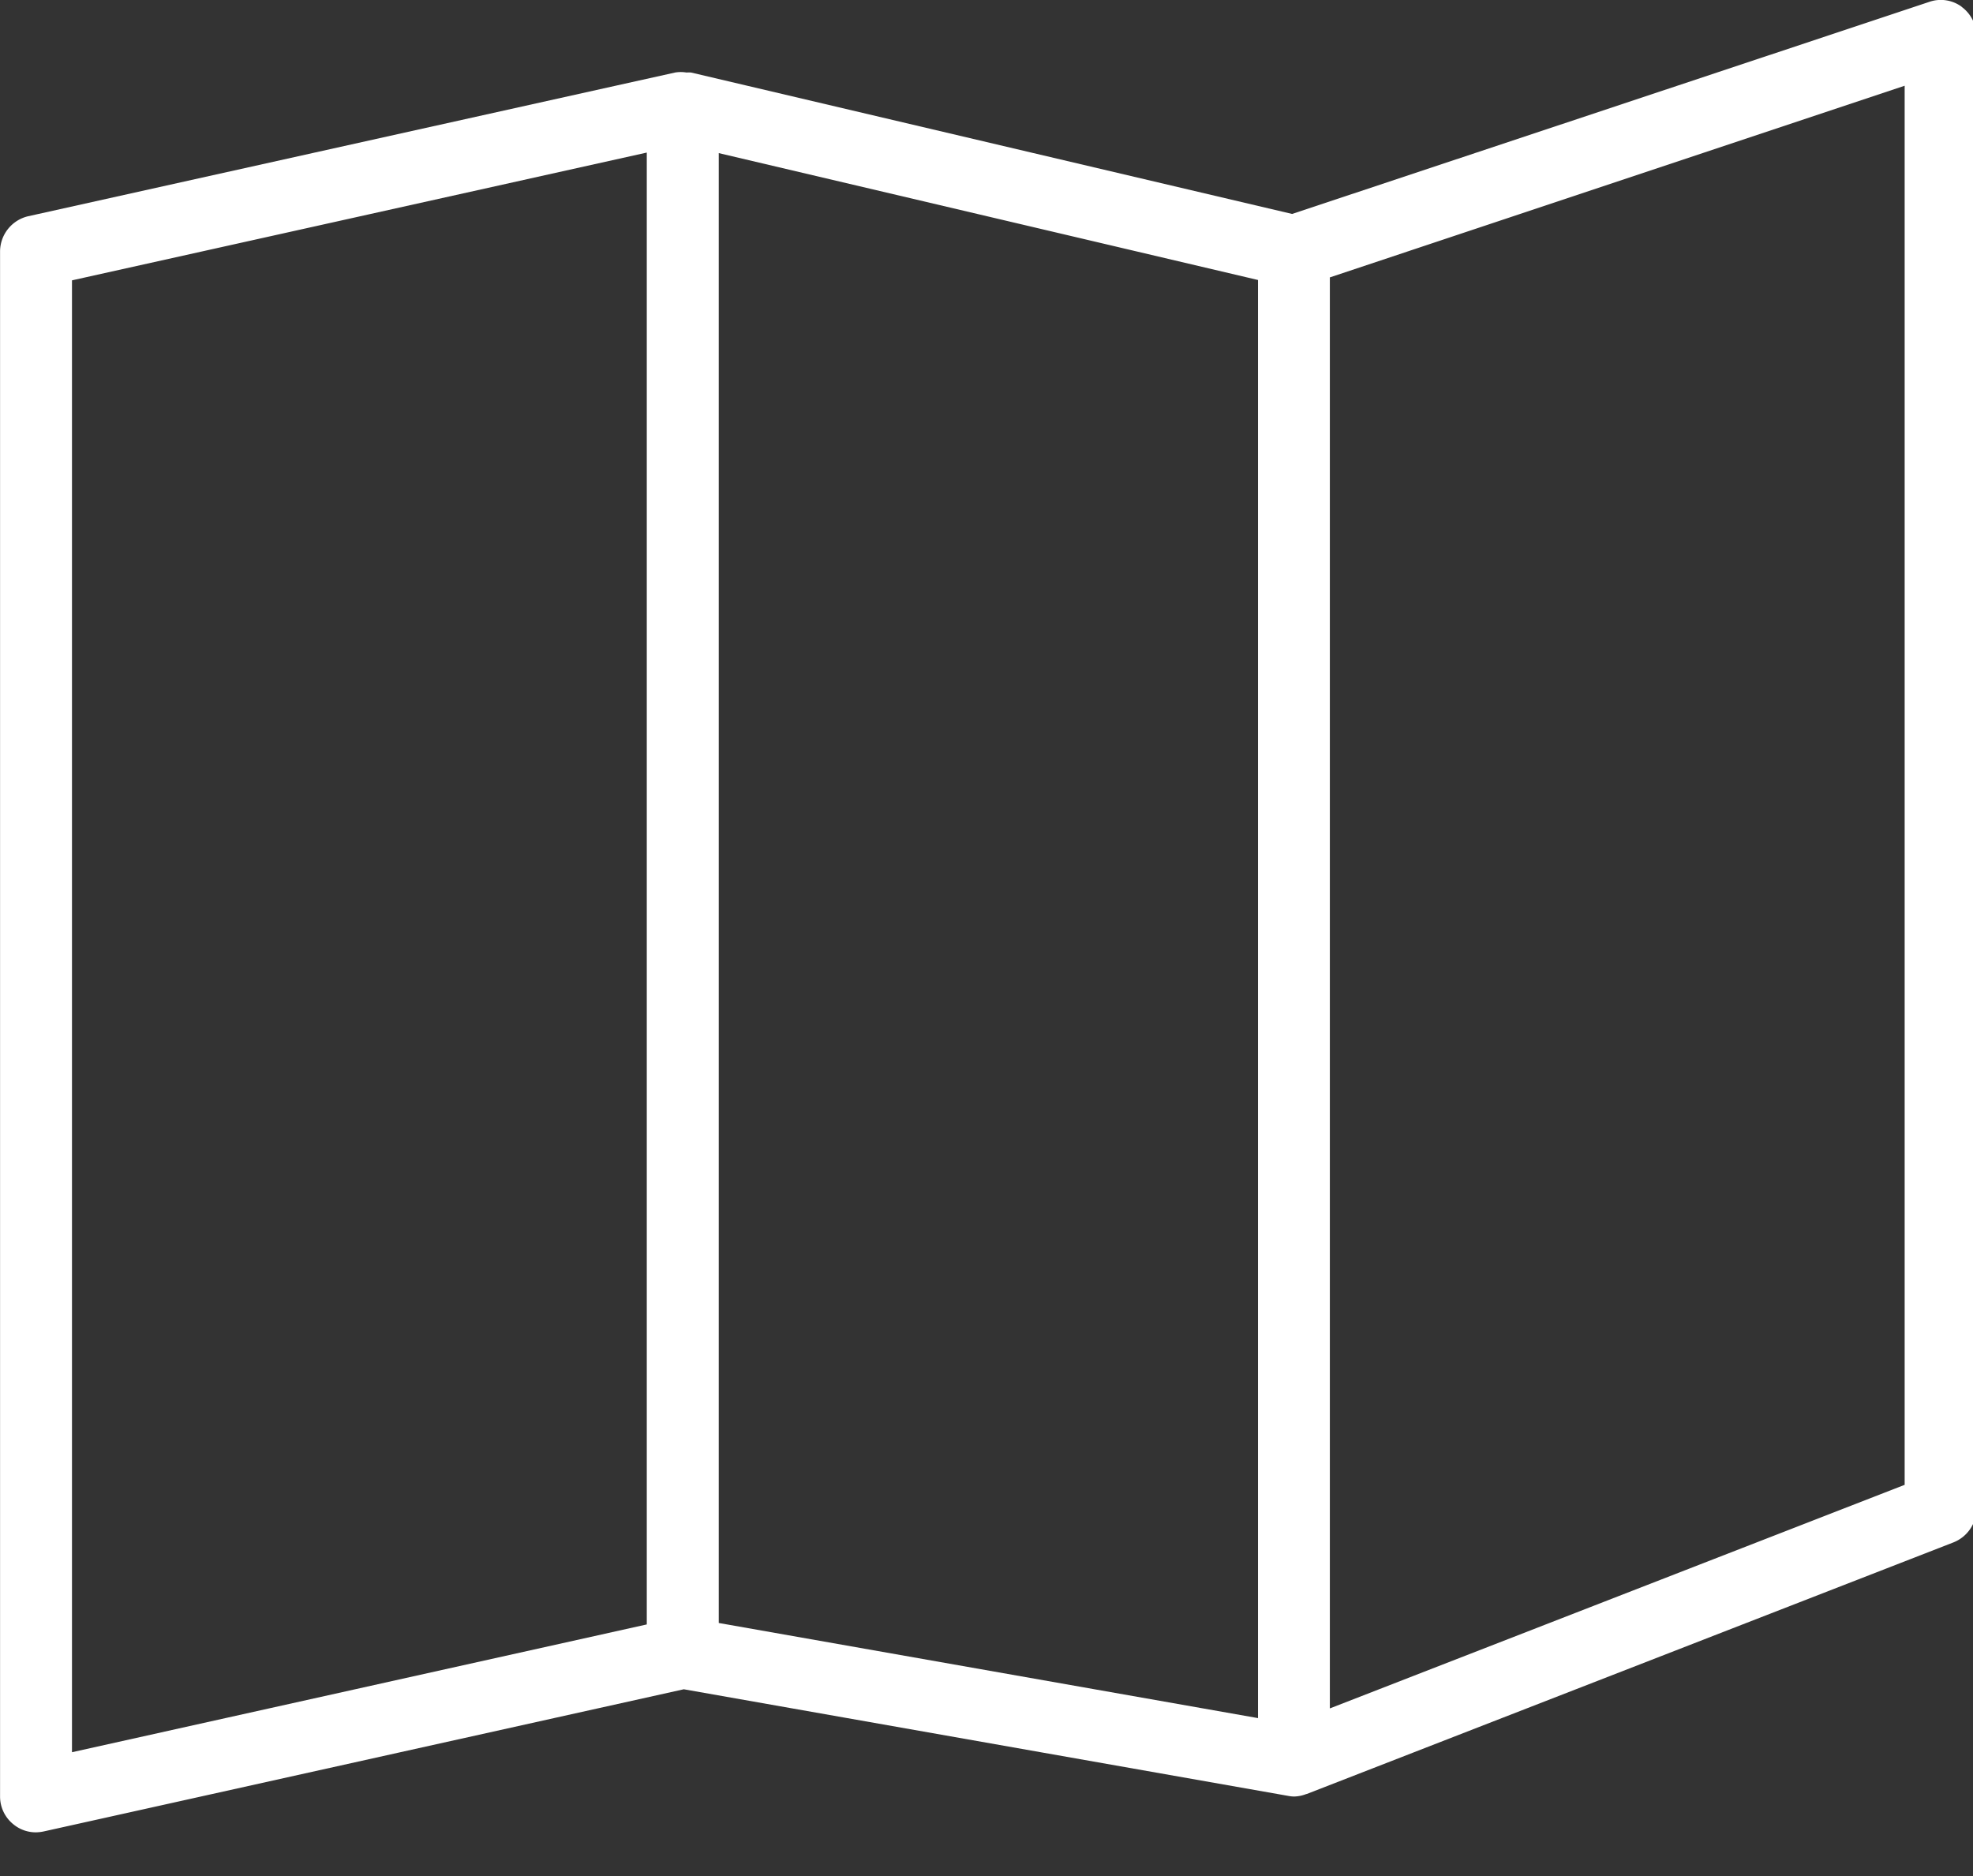 <svg xmlns="http://www.w3.org/2000/svg" xmlns:xlink="http://www.w3.org/1999/xlink" width="32.564" height="30.963" viewBox="0 0 32.564 30.963">
  <rect x="0" y="0" width="32.564" height="30.963" fill="#333333" stroke="none"/>
  <defs>
    <clipPath id="clip-path">
      <rect id="Rectangle_290" data-name="Rectangle 290" width="32.564" height="30.963" fill="#fff"/>
    </clipPath>
  </defs>
  <g id="Group_362" data-name="Group 362" transform="translate(0 0)">
    <g id="Group_361" data-name="Group 361" clip-path="url(#clip-path)">
      <path id="Path_73" data-name="Path 73" d="M510.378,480.112a.583.583,0,0,0-.536-.081l-10.516,3.5-9.92-2.334a.639.639,0,0,0-.076,0,.573.573,0,0,0-.188,0l-10.678,2.372a.6.6,0,0,0-.463.579v25.5a.587.587,0,0,0,.223.463.579.579,0,0,0,.371.13.634.634,0,0,0,.128-.015l10.563-2.346,9.966,1.758a.623.623,0,0,0,.1.012.571.571,0,0,0,.208-.041h.006l10.675-4.153a.6.6,0,0,0,.38-.553V480.593a.6.6,0,0,0-.246-.481Zm-31.19,4.515,9.487-2.109V506.81l-9.487,2.109Zm10.675-2.1,8.9,2.094v23.735l-8.9-1.57Zm19.573,21.979-9.487,3.69V484.578l9.487-3.163Zm0,0" transform="translate(-478 -480)" fill="#fff"/>
    </g>
  </g>
</svg>

